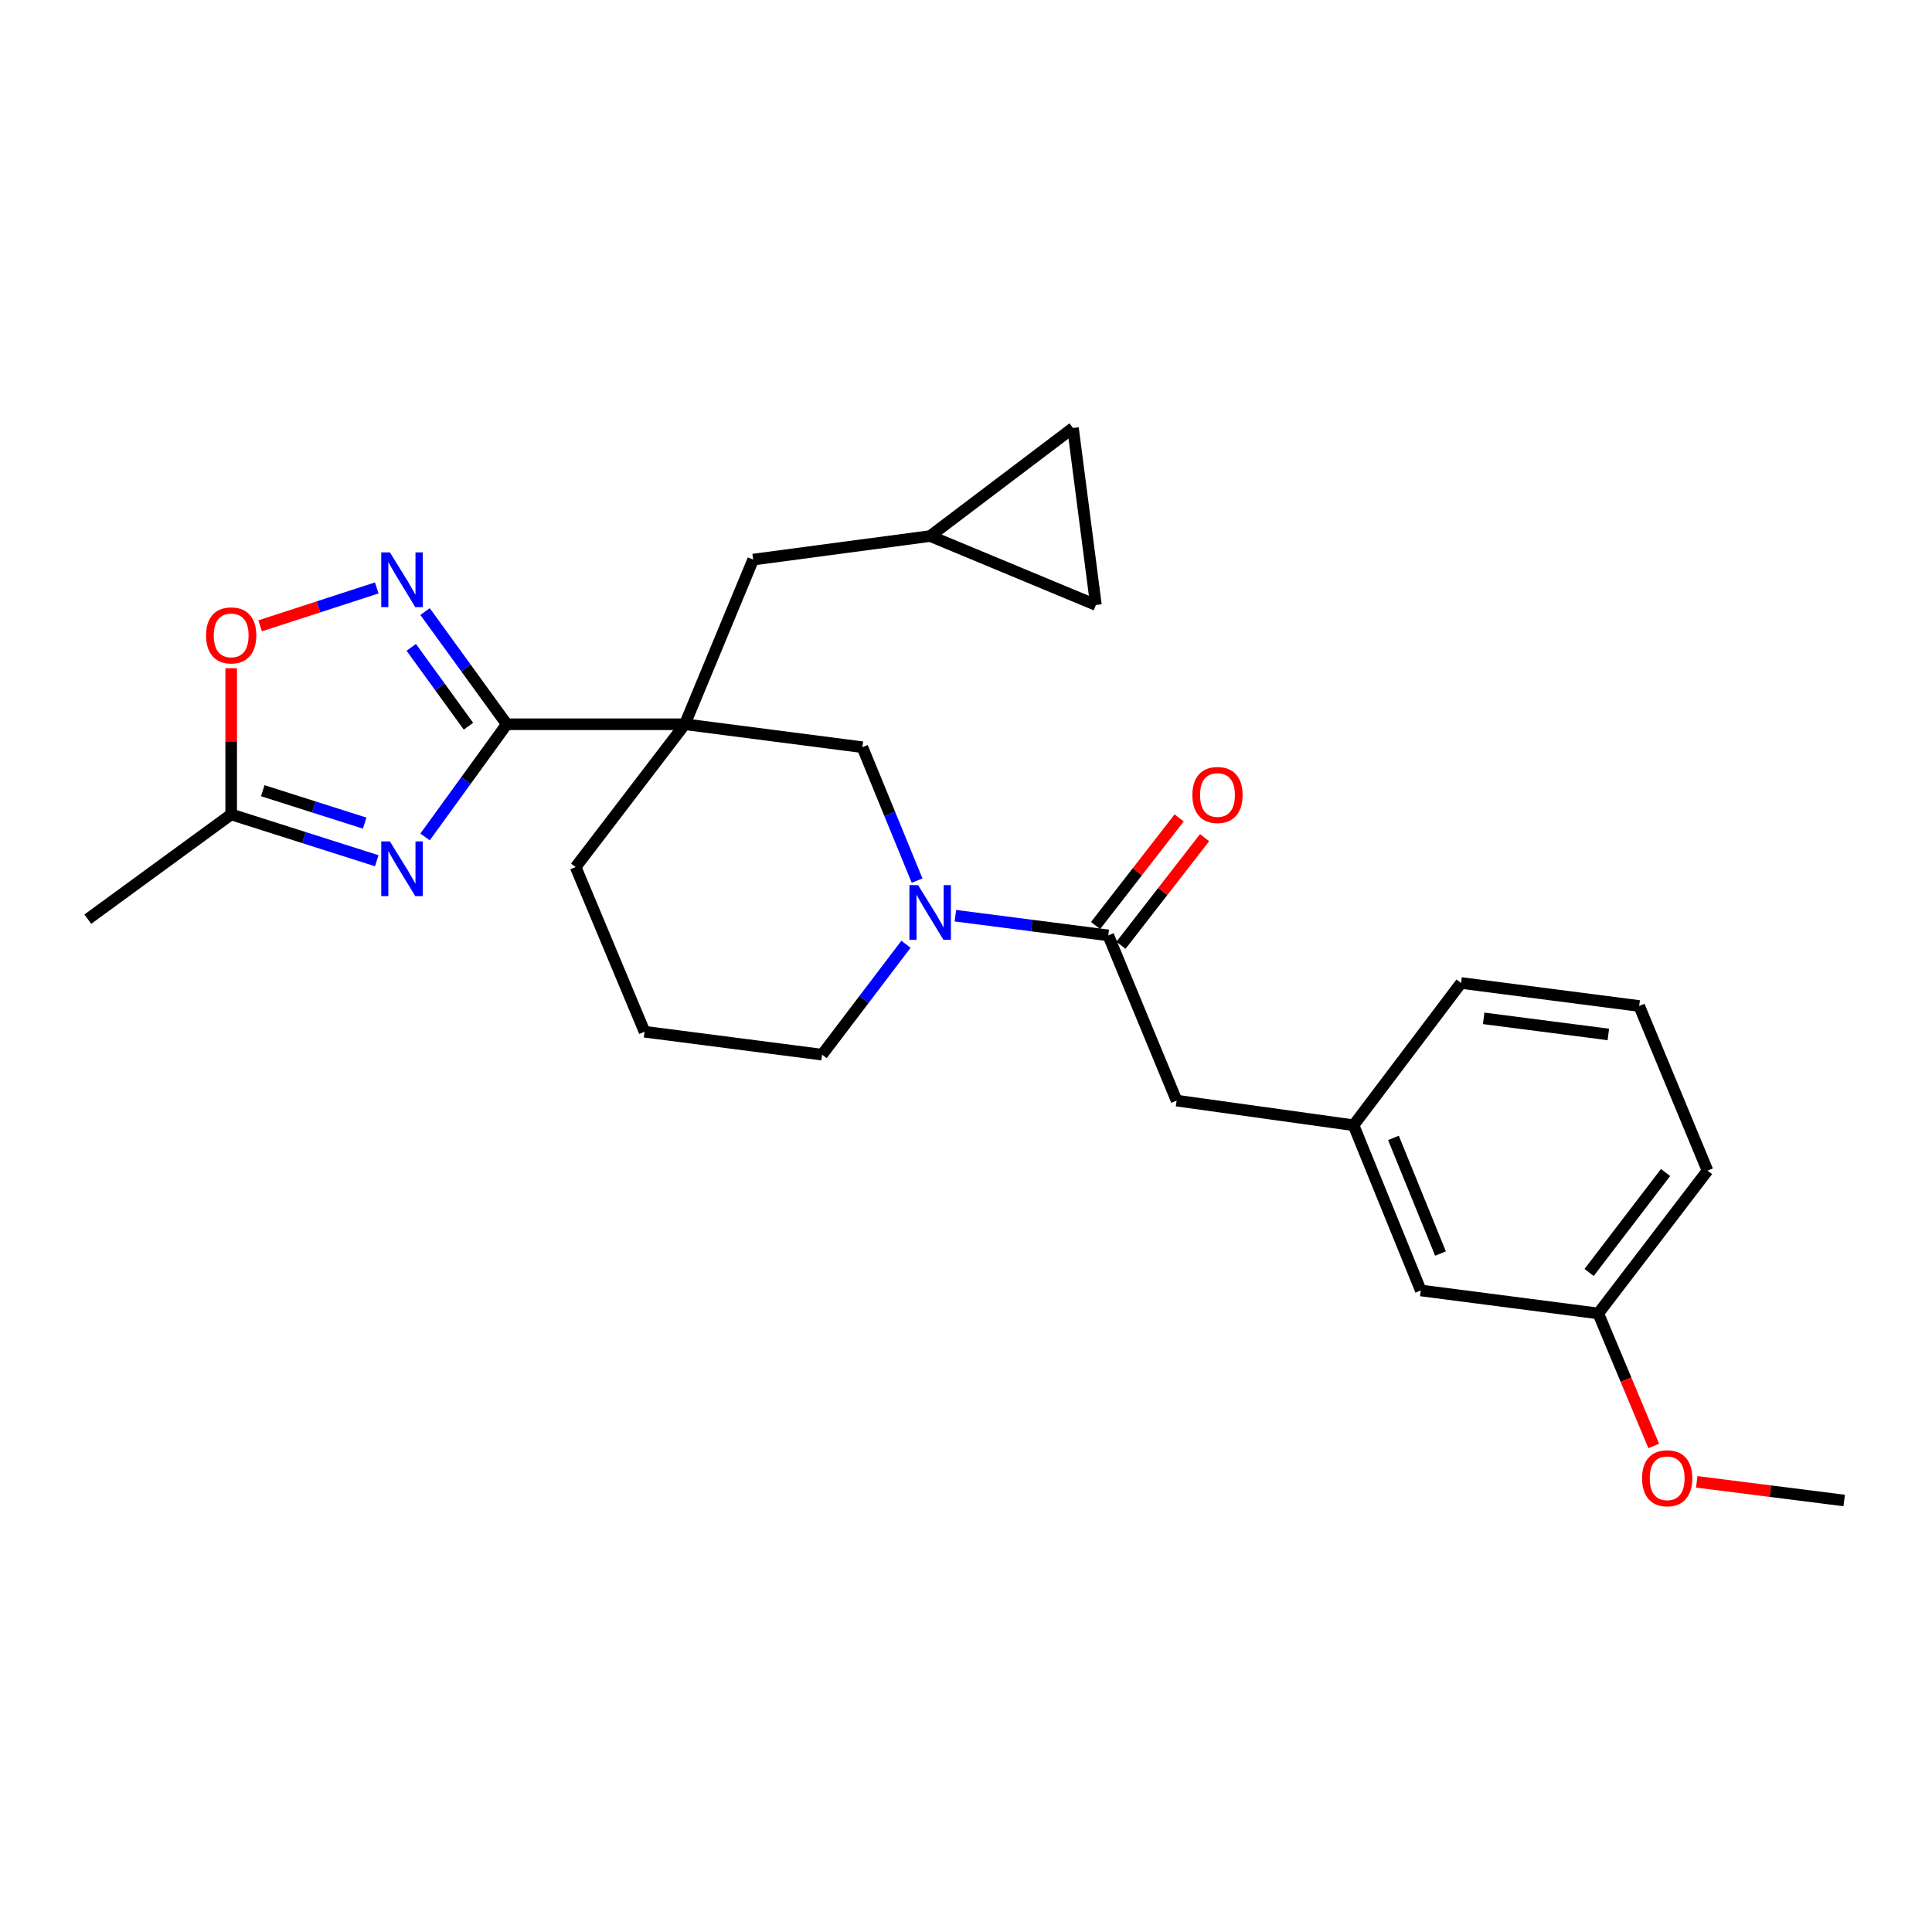 <?xml version='1.0' encoding='iso-8859-1'?>
<svg version='1.1' baseProfile='full'
              xmlns='http://www.w3.org/2000/svg'
                      xmlns:rdkit='http://www.rdkit.org/xml'
                      xmlns:xlink='http://www.w3.org/1999/xlink'
                  xml:space='preserve'
width='1000px' height='1000px' viewBox='0 0 1000 1000'>
<!-- END OF HEADER -->
<rect style='opacity:1.0;fill:#FFFFFF;stroke:none' width='1000' height='1000' x='0' y='0'> </rect>
<path class='bond-0' d='M 262.303,374.868 L 354.487,374.868' style='fill:none;fill-rule:evenodd;stroke:#000000;stroke-width:6px;stroke-linecap:butt;stroke-linejoin:miter;stroke-opacity:1' />
<path class='bond-1' d='M 262.303,374.868 L 241.156,404.036' style='fill:none;fill-rule:evenodd;stroke:#000000;stroke-width:6px;stroke-linecap:butt;stroke-linejoin:miter;stroke-opacity:1' />
<path class='bond-1' d='M 241.156,404.036 L 220.009,433.204' style='fill:none;fill-rule:evenodd;stroke:#0000FF;stroke-width:6px;stroke-linecap:butt;stroke-linejoin:miter;stroke-opacity:1' />
<path class='bond-2' d='M 262.303,374.868 L 241.157,345.705' style='fill:none;fill-rule:evenodd;stroke:#000000;stroke-width:6px;stroke-linecap:butt;stroke-linejoin:miter;stroke-opacity:1' />
<path class='bond-2' d='M 241.157,345.705 L 220.01,316.541' style='fill:none;fill-rule:evenodd;stroke:#0000FF;stroke-width:6px;stroke-linecap:butt;stroke-linejoin:miter;stroke-opacity:1' />
<path class='bond-2' d='M 242.475,375.897 L 227.672,355.482' style='fill:none;fill-rule:evenodd;stroke:#000000;stroke-width:6px;stroke-linecap:butt;stroke-linejoin:miter;stroke-opacity:1' />
<path class='bond-2' d='M 227.672,355.482 L 212.869,335.068' style='fill:none;fill-rule:evenodd;stroke:#0000FF;stroke-width:6px;stroke-linecap:butt;stroke-linejoin:miter;stroke-opacity:1' />
<path class='bond-5' d='M 354.487,374.868 L 446.366,386.75' style='fill:none;fill-rule:evenodd;stroke:#000000;stroke-width:6px;stroke-linecap:butt;stroke-linejoin:miter;stroke-opacity:1' />
<path class='bond-8' d='M 354.487,374.868 L 389.827,289.643' style='fill:none;fill-rule:evenodd;stroke:#000000;stroke-width:6px;stroke-linecap:butt;stroke-linejoin:miter;stroke-opacity:1' />
<path class='bond-15' d='M 354.487,374.868 L 297.957,448.786' style='fill:none;fill-rule:evenodd;stroke:#000000;stroke-width:6px;stroke-linecap:butt;stroke-linejoin:miter;stroke-opacity:1' />
<path class='bond-6' d='M 195.008,445.519 L 157.334,433.531' style='fill:none;fill-rule:evenodd;stroke:#0000FF;stroke-width:6px;stroke-linecap:butt;stroke-linejoin:miter;stroke-opacity:1' />
<path class='bond-6' d='M 157.334,433.531 L 119.659,421.543' style='fill:none;fill-rule:evenodd;stroke:#000000;stroke-width:6px;stroke-linecap:butt;stroke-linejoin:miter;stroke-opacity:1' />
<path class='bond-6' d='M 188.756,426.05 L 162.384,417.659' style='fill:none;fill-rule:evenodd;stroke:#0000FF;stroke-width:6px;stroke-linecap:butt;stroke-linejoin:miter;stroke-opacity:1' />
<path class='bond-6' d='M 162.384,417.659 L 136.012,409.267' style='fill:none;fill-rule:evenodd;stroke:#000000;stroke-width:6px;stroke-linecap:butt;stroke-linejoin:miter;stroke-opacity:1' />
<path class='bond-7' d='M 195.004,304.316 L 164.822,314.122' style='fill:none;fill-rule:evenodd;stroke:#0000FF;stroke-width:6px;stroke-linecap:butt;stroke-linejoin:miter;stroke-opacity:1' />
<path class='bond-7' d='M 164.822,314.122 L 134.64,323.927' style='fill:none;fill-rule:evenodd;stroke:#FF0000;stroke-width:6px;stroke-linecap:butt;stroke-linejoin:miter;stroke-opacity:1' />
<path class='bond-3' d='M 474.691,455.81 L 460.529,421.28' style='fill:none;fill-rule:evenodd;stroke:#0000FF;stroke-width:6px;stroke-linecap:butt;stroke-linejoin:miter;stroke-opacity:1' />
<path class='bond-3' d='M 460.529,421.28 L 446.366,386.75' style='fill:none;fill-rule:evenodd;stroke:#000000;stroke-width:6px;stroke-linecap:butt;stroke-linejoin:miter;stroke-opacity:1' />
<path class='bond-4' d='M 494.51,473.964 L 534.075,479.063' style='fill:none;fill-rule:evenodd;stroke:#0000FF;stroke-width:6px;stroke-linecap:butt;stroke-linejoin:miter;stroke-opacity:1' />
<path class='bond-4' d='M 534.075,479.063 L 573.64,484.162' style='fill:none;fill-rule:evenodd;stroke:#000000;stroke-width:6px;stroke-linecap:butt;stroke-linejoin:miter;stroke-opacity:1' />
<path class='bond-27' d='M 468.93,488.752 L 447.219,517.322' style='fill:none;fill-rule:evenodd;stroke:#0000FF;stroke-width:6px;stroke-linecap:butt;stroke-linejoin:miter;stroke-opacity:1' />
<path class='bond-27' d='M 447.219,517.322 L 425.509,545.893' style='fill:none;fill-rule:evenodd;stroke:#000000;stroke-width:6px;stroke-linecap:butt;stroke-linejoin:miter;stroke-opacity:1' />
<path class='bond-10' d='M 573.64,484.162 L 609.007,569.675' style='fill:none;fill-rule:evenodd;stroke:#000000;stroke-width:6px;stroke-linecap:butt;stroke-linejoin:miter;stroke-opacity:1' />
<path class='bond-13' d='M 580.217,489.272 L 601.853,461.423' style='fill:none;fill-rule:evenodd;stroke:#000000;stroke-width:6px;stroke-linecap:butt;stroke-linejoin:miter;stroke-opacity:1' />
<path class='bond-13' d='M 601.853,461.423 L 623.49,433.574' style='fill:none;fill-rule:evenodd;stroke:#FF0000;stroke-width:6px;stroke-linecap:butt;stroke-linejoin:miter;stroke-opacity:1' />
<path class='bond-13' d='M 567.063,479.053 L 588.7,451.204' style='fill:none;fill-rule:evenodd;stroke:#000000;stroke-width:6px;stroke-linecap:butt;stroke-linejoin:miter;stroke-opacity:1' />
<path class='bond-13' d='M 588.7,451.204 L 610.336,423.355' style='fill:none;fill-rule:evenodd;stroke:#FF0000;stroke-width:6px;stroke-linecap:butt;stroke-linejoin:miter;stroke-opacity:1' />
<path class='bond-21' d='M 119.659,421.543 L 45.455,475.751' style='fill:none;fill-rule:evenodd;stroke:#000000;stroke-width:6px;stroke-linecap:butt;stroke-linejoin:miter;stroke-opacity:1' />
<path class='bond-26' d='M 119.659,421.543 L 119.659,383.708' style='fill:none;fill-rule:evenodd;stroke:#000000;stroke-width:6px;stroke-linecap:butt;stroke-linejoin:miter;stroke-opacity:1' />
<path class='bond-26' d='M 119.659,383.708 L 119.659,345.873' style='fill:none;fill-rule:evenodd;stroke:#FF0000;stroke-width:6px;stroke-linecap:butt;stroke-linejoin:miter;stroke-opacity:1' />
<path class='bond-9' d='M 389.827,289.643 L 481.447,277.456' style='fill:none;fill-rule:evenodd;stroke:#000000;stroke-width:6px;stroke-linecap:butt;stroke-linejoin:miter;stroke-opacity:1' />
<path class='bond-11' d='M 481.447,277.456 L 567.246,313.137' style='fill:none;fill-rule:evenodd;stroke:#000000;stroke-width:6px;stroke-linecap:butt;stroke-linejoin:miter;stroke-opacity:1' />
<path class='bond-12' d='M 481.447,277.456 L 555.373,221.518' style='fill:none;fill-rule:evenodd;stroke:#000000;stroke-width:6px;stroke-linecap:butt;stroke-linejoin:miter;stroke-opacity:1' />
<path class='bond-14' d='M 609.007,569.675 L 700.599,582.426' style='fill:none;fill-rule:evenodd;stroke:#000000;stroke-width:6px;stroke-linecap:butt;stroke-linejoin:miter;stroke-opacity:1' />
<path class='bond-28' d='M 567.246,313.137 L 555.373,221.518' style='fill:none;fill-rule:evenodd;stroke:#000000;stroke-width:6px;stroke-linecap:butt;stroke-linejoin:miter;stroke-opacity:1' />
<path class='bond-16' d='M 700.599,582.426 L 735.393,667.938' style='fill:none;fill-rule:evenodd;stroke:#000000;stroke-width:6px;stroke-linecap:butt;stroke-linejoin:miter;stroke-opacity:1' />
<path class='bond-16' d='M 721.247,588.975 L 745.602,648.834' style='fill:none;fill-rule:evenodd;stroke:#000000;stroke-width:6px;stroke-linecap:butt;stroke-linejoin:miter;stroke-opacity:1' />
<path class='bond-23' d='M 700.599,582.426 L 756.25,508.786' style='fill:none;fill-rule:evenodd;stroke:#000000;stroke-width:6px;stroke-linecap:butt;stroke-linejoin:miter;stroke-opacity:1' />
<path class='bond-20' d='M 297.957,448.786 L 333.611,534.021' style='fill:none;fill-rule:evenodd;stroke:#000000;stroke-width:6px;stroke-linecap:butt;stroke-linejoin:miter;stroke-opacity:1' />
<path class='bond-18' d='M 735.393,667.938 L 827.272,679.839' style='fill:none;fill-rule:evenodd;stroke:#000000;stroke-width:6px;stroke-linecap:butt;stroke-linejoin:miter;stroke-opacity:1' />
<path class='bond-17' d='M 425.509,545.893 L 333.611,534.021' style='fill:none;fill-rule:evenodd;stroke:#000000;stroke-width:6px;stroke-linecap:butt;stroke-linejoin:miter;stroke-opacity:1' />
<path class='bond-19' d='M 827.272,679.839 L 841.62,714.137' style='fill:none;fill-rule:evenodd;stroke:#000000;stroke-width:6px;stroke-linecap:butt;stroke-linejoin:miter;stroke-opacity:1' />
<path class='bond-19' d='M 841.62,714.137 L 855.969,748.435' style='fill:none;fill-rule:evenodd;stroke:#FF0000;stroke-width:6px;stroke-linecap:butt;stroke-linejoin:miter;stroke-opacity:1' />
<path class='bond-29' d='M 827.272,679.839 L 883.802,605.921' style='fill:none;fill-rule:evenodd;stroke:#000000;stroke-width:6px;stroke-linecap:butt;stroke-linejoin:miter;stroke-opacity:1' />
<path class='bond-29' d='M 822.52,658.632 L 862.091,606.89' style='fill:none;fill-rule:evenodd;stroke:#000000;stroke-width:6px;stroke-linecap:butt;stroke-linejoin:miter;stroke-opacity:1' />
<path class='bond-25' d='M 878.234,767.002 L 916.39,771.83' style='fill:none;fill-rule:evenodd;stroke:#FF0000;stroke-width:6px;stroke-linecap:butt;stroke-linejoin:miter;stroke-opacity:1' />
<path class='bond-25' d='M 916.39,771.83 L 954.545,776.659' style='fill:none;fill-rule:evenodd;stroke:#000000;stroke-width:6px;stroke-linecap:butt;stroke-linejoin:miter;stroke-opacity:1' />
<path class='bond-22' d='M 848.435,520.695 L 756.25,508.786' style='fill:none;fill-rule:evenodd;stroke:#000000;stroke-width:6px;stroke-linecap:butt;stroke-linejoin:miter;stroke-opacity:1' />
<path class='bond-22' d='M 832.473,535.428 L 767.944,527.092' style='fill:none;fill-rule:evenodd;stroke:#000000;stroke-width:6px;stroke-linecap:butt;stroke-linejoin:miter;stroke-opacity:1' />
<path class='bond-24' d='M 848.435,520.695 L 883.802,605.921' style='fill:none;fill-rule:evenodd;stroke:#000000;stroke-width:6px;stroke-linecap:butt;stroke-linejoin:miter;stroke-opacity:1' />
<path  class='atom-2' d='M 201.808 435.514
L 211.088 450.514
Q 212.008 451.994, 213.488 454.674
Q 214.968 457.354, 215.048 457.514
L 215.048 435.514
L 218.808 435.514
L 218.808 463.834
L 214.928 463.834
L 204.968 447.434
Q 203.808 445.514, 202.568 443.314
Q 201.368 441.114, 201.008 440.434
L 201.008 463.834
L 197.328 463.834
L 197.328 435.514
L 201.808 435.514
' fill='#0000FF'/>
<path  class='atom-3' d='M 201.808 285.911
L 211.088 300.911
Q 212.008 302.391, 213.488 305.071
Q 214.968 307.751, 215.048 307.911
L 215.048 285.911
L 218.808 285.911
L 218.808 314.231
L 214.928 314.231
L 204.968 297.831
Q 203.808 295.911, 202.568 293.711
Q 201.368 291.511, 201.008 290.831
L 201.008 314.231
L 197.328 314.231
L 197.328 285.911
L 201.808 285.911
' fill='#0000FF'/>
<path  class='atom-4' d='M 475.187 458.121
L 484.467 473.121
Q 485.387 474.601, 486.867 477.281
Q 488.347 479.961, 488.427 480.121
L 488.427 458.121
L 492.187 458.121
L 492.187 486.441
L 488.307 486.441
L 478.347 470.041
Q 477.187 468.121, 475.947 465.921
Q 474.747 463.721, 474.387 463.041
L 474.387 486.441
L 470.707 486.441
L 470.707 458.121
L 475.187 458.121
' fill='#0000FF'/>
<path  class='atom-8' d='M 106.659 328.875
Q 106.659 322.075, 110.019 318.275
Q 113.379 314.475, 119.659 314.475
Q 125.939 314.475, 129.299 318.275
Q 132.659 322.075, 132.659 328.875
Q 132.659 335.755, 129.259 339.675
Q 125.859 343.555, 119.659 343.555
Q 113.419 343.555, 110.019 339.675
Q 106.659 335.795, 106.659 328.875
M 119.659 340.355
Q 123.979 340.355, 126.299 337.475
Q 128.659 334.555, 128.659 328.875
Q 128.659 323.315, 126.299 320.515
Q 123.979 317.675, 119.659 317.675
Q 115.339 317.675, 112.979 320.475
Q 110.659 323.275, 110.659 328.875
Q 110.659 334.595, 112.979 337.475
Q 115.339 340.355, 119.659 340.355
' fill='#FF0000'/>
<path  class='atom-14' d='M 617.17 411.481
Q 617.17 404.681, 620.53 400.881
Q 623.89 397.081, 630.17 397.081
Q 636.45 397.081, 639.81 400.881
Q 643.17 404.681, 643.17 411.481
Q 643.17 418.361, 639.77 422.281
Q 636.37 426.161, 630.17 426.161
Q 623.93 426.161, 620.53 422.281
Q 617.17 418.401, 617.17 411.481
M 630.17 422.961
Q 634.49 422.961, 636.81 420.081
Q 639.17 417.161, 639.17 411.481
Q 639.17 405.921, 636.81 403.121
Q 634.49 400.281, 630.17 400.281
Q 625.85 400.281, 623.49 403.081
Q 621.17 405.881, 621.17 411.481
Q 621.17 417.201, 623.49 420.081
Q 625.85 422.961, 630.17 422.961
' fill='#FF0000'/>
<path  class='atom-20' d='M 849.926 765.144
Q 849.926 758.344, 853.286 754.544
Q 856.646 750.744, 862.926 750.744
Q 869.206 750.744, 872.566 754.544
Q 875.926 758.344, 875.926 765.144
Q 875.926 772.024, 872.526 775.944
Q 869.126 779.824, 862.926 779.824
Q 856.686 779.824, 853.286 775.944
Q 849.926 772.064, 849.926 765.144
M 862.926 776.624
Q 867.246 776.624, 869.566 773.744
Q 871.926 770.824, 871.926 765.144
Q 871.926 759.584, 869.566 756.784
Q 867.246 753.944, 862.926 753.944
Q 858.606 753.944, 856.246 756.744
Q 853.926 759.544, 853.926 765.144
Q 853.926 770.864, 856.246 773.744
Q 858.606 776.624, 862.926 776.624
' fill='#FF0000'/>
</svg>
